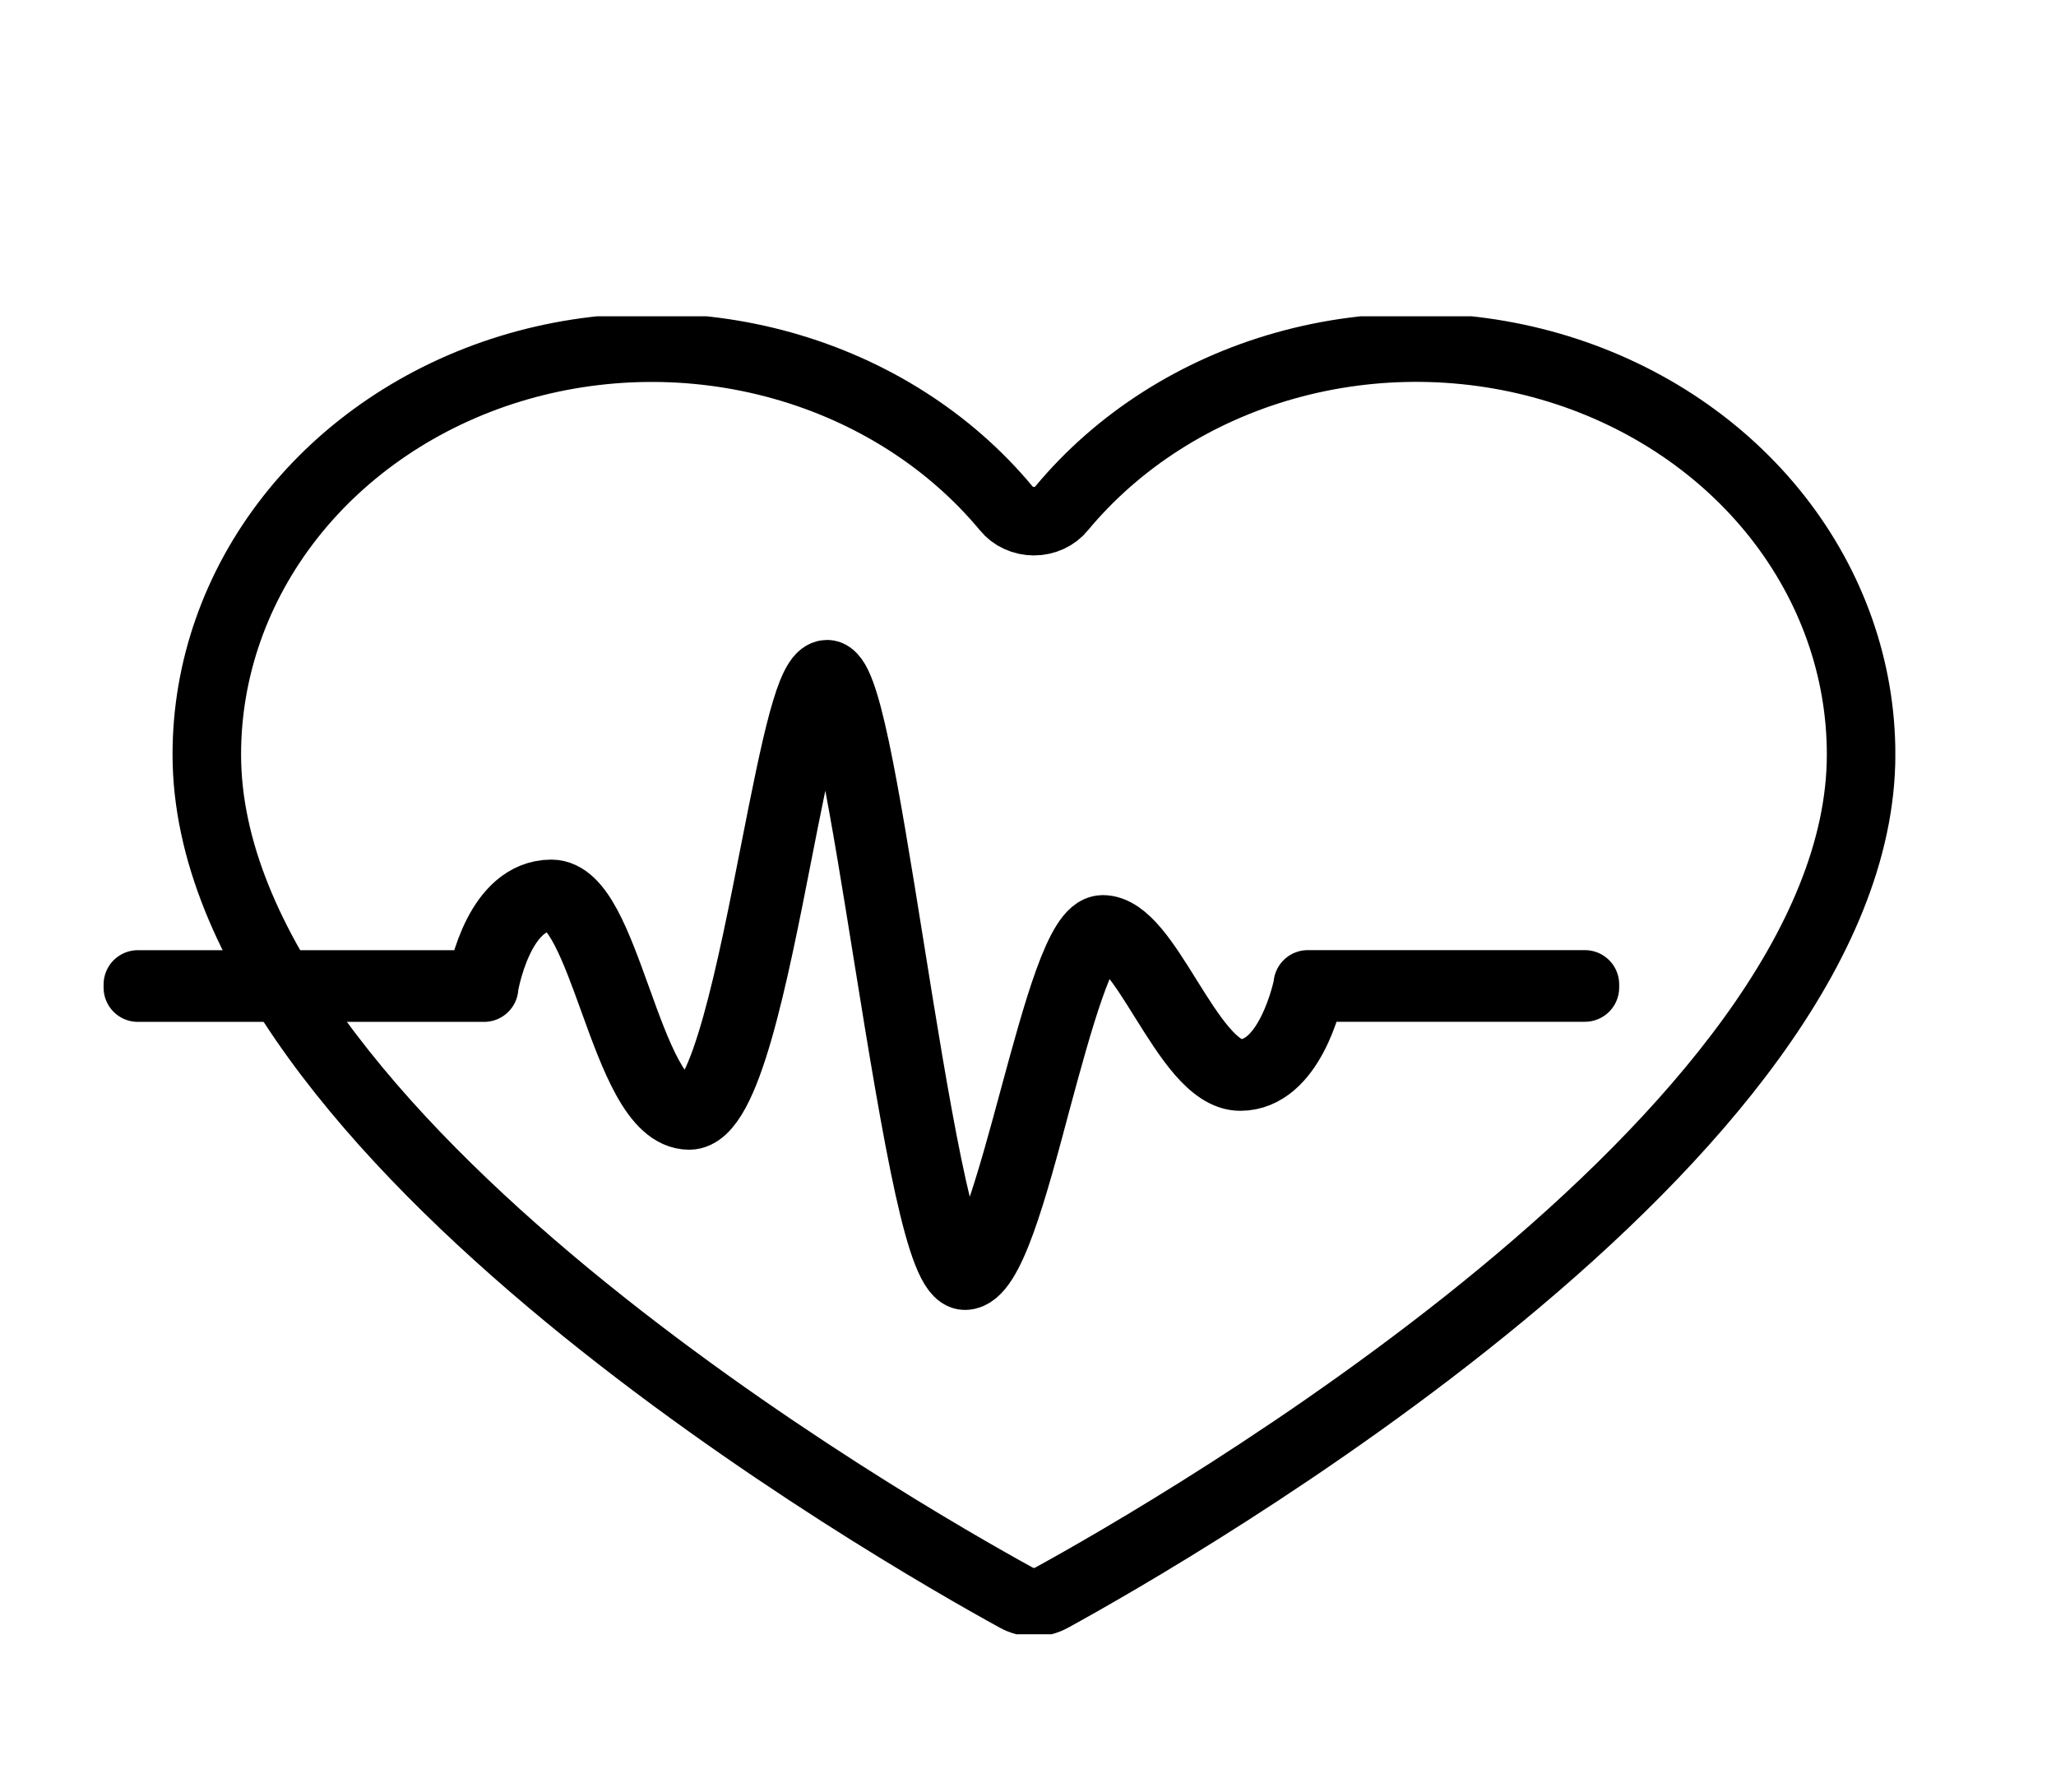 <svg width="39" height="34" viewBox="0 0 39 34" fill="none" xmlns="http://www.w3.org/2000/svg">
<g clip-path="url(#clip0_3315_2822)">
<path d="M19.278 30.306C19.379 30.362 19.495 30.392 19.613 30.392C19.731 30.392 19.847 30.362 19.948 30.306C22.224 29.058 35.303 21.561 35.303 14.313C35.304 12.697 34.75 11.122 33.719 9.809C32.688 8.497 31.232 7.513 29.556 6.997C27.88 6.481 26.069 6.46 24.379 6.935C22.689 7.41 21.205 8.358 20.136 9.645C20.076 9.72 19.997 9.781 19.906 9.822C19.815 9.864 19.714 9.886 19.613 9.886C19.511 9.886 19.41 9.864 19.319 9.822C19.228 9.781 19.149 9.72 19.089 9.645C18.02 8.358 16.536 7.411 14.846 6.936C13.156 6.461 11.346 6.483 9.67 6.998C7.995 7.514 6.538 8.498 5.507 9.81C4.476 11.122 3.922 12.697 3.923 14.313C3.923 21.561 17.003 29.057 19.278 30.306Z" stroke="#000000" stroke-width="1.3" stroke-linecap="square" stroke-linejoin="round"/>
<path d="M18.305 24.198C17.85 24.198 17.425 21.761 16.829 18.044C16.438 15.608 15.995 12.848 15.689 12.848C15.41 12.848 15.079 14.534 14.759 16.164C14.3 18.505 13.78 21.159 13.074 21.159C12.43 21.159 12.025 20.037 11.633 18.952C11.289 18 10.932 17.015 10.459 17.015C9.464 17.015 9.187 18.692 9.183 18.708V18.734H2.615V18.674H9.124C9.164 18.451 9.466 16.956 10.46 16.956C10.982 16.956 11.328 17.916 11.696 18.934C12.079 19.999 12.477 21.1 13.074 21.1C13.725 21.1 14.263 18.357 14.695 16.154C15.105 14.068 15.372 12.789 15.689 12.789C16.033 12.789 16.37 14.782 16.89 18.035C17.326 20.755 17.869 24.139 18.302 24.139C18.718 24.139 19.191 22.391 19.608 20.848C20.057 19.193 20.48 17.629 20.916 17.629C21.334 17.629 21.728 18.259 22.144 18.927C22.584 19.633 23.045 20.361 23.531 20.361C24.473 20.361 24.803 18.716 24.807 18.697V18.673H30.064V18.732H24.861C24.815 18.951 24.468 20.421 23.526 20.421C22.997 20.421 22.531 19.676 22.082 18.958C21.676 18.306 21.291 17.691 20.91 17.691C20.53 17.691 20.068 19.377 19.666 20.864C19.211 22.578 18.772 24.198 18.305 24.198Z" stroke="#000000" stroke-width="1.3" stroke-linejoin="round"/>
</g>
<defs>
<clipPath id="clip0_3315_2822">
<rect width="33.988" height="25" fill="white" transform="translate(1.964 6)"/>
</clipPath>
</defs>
</svg>
